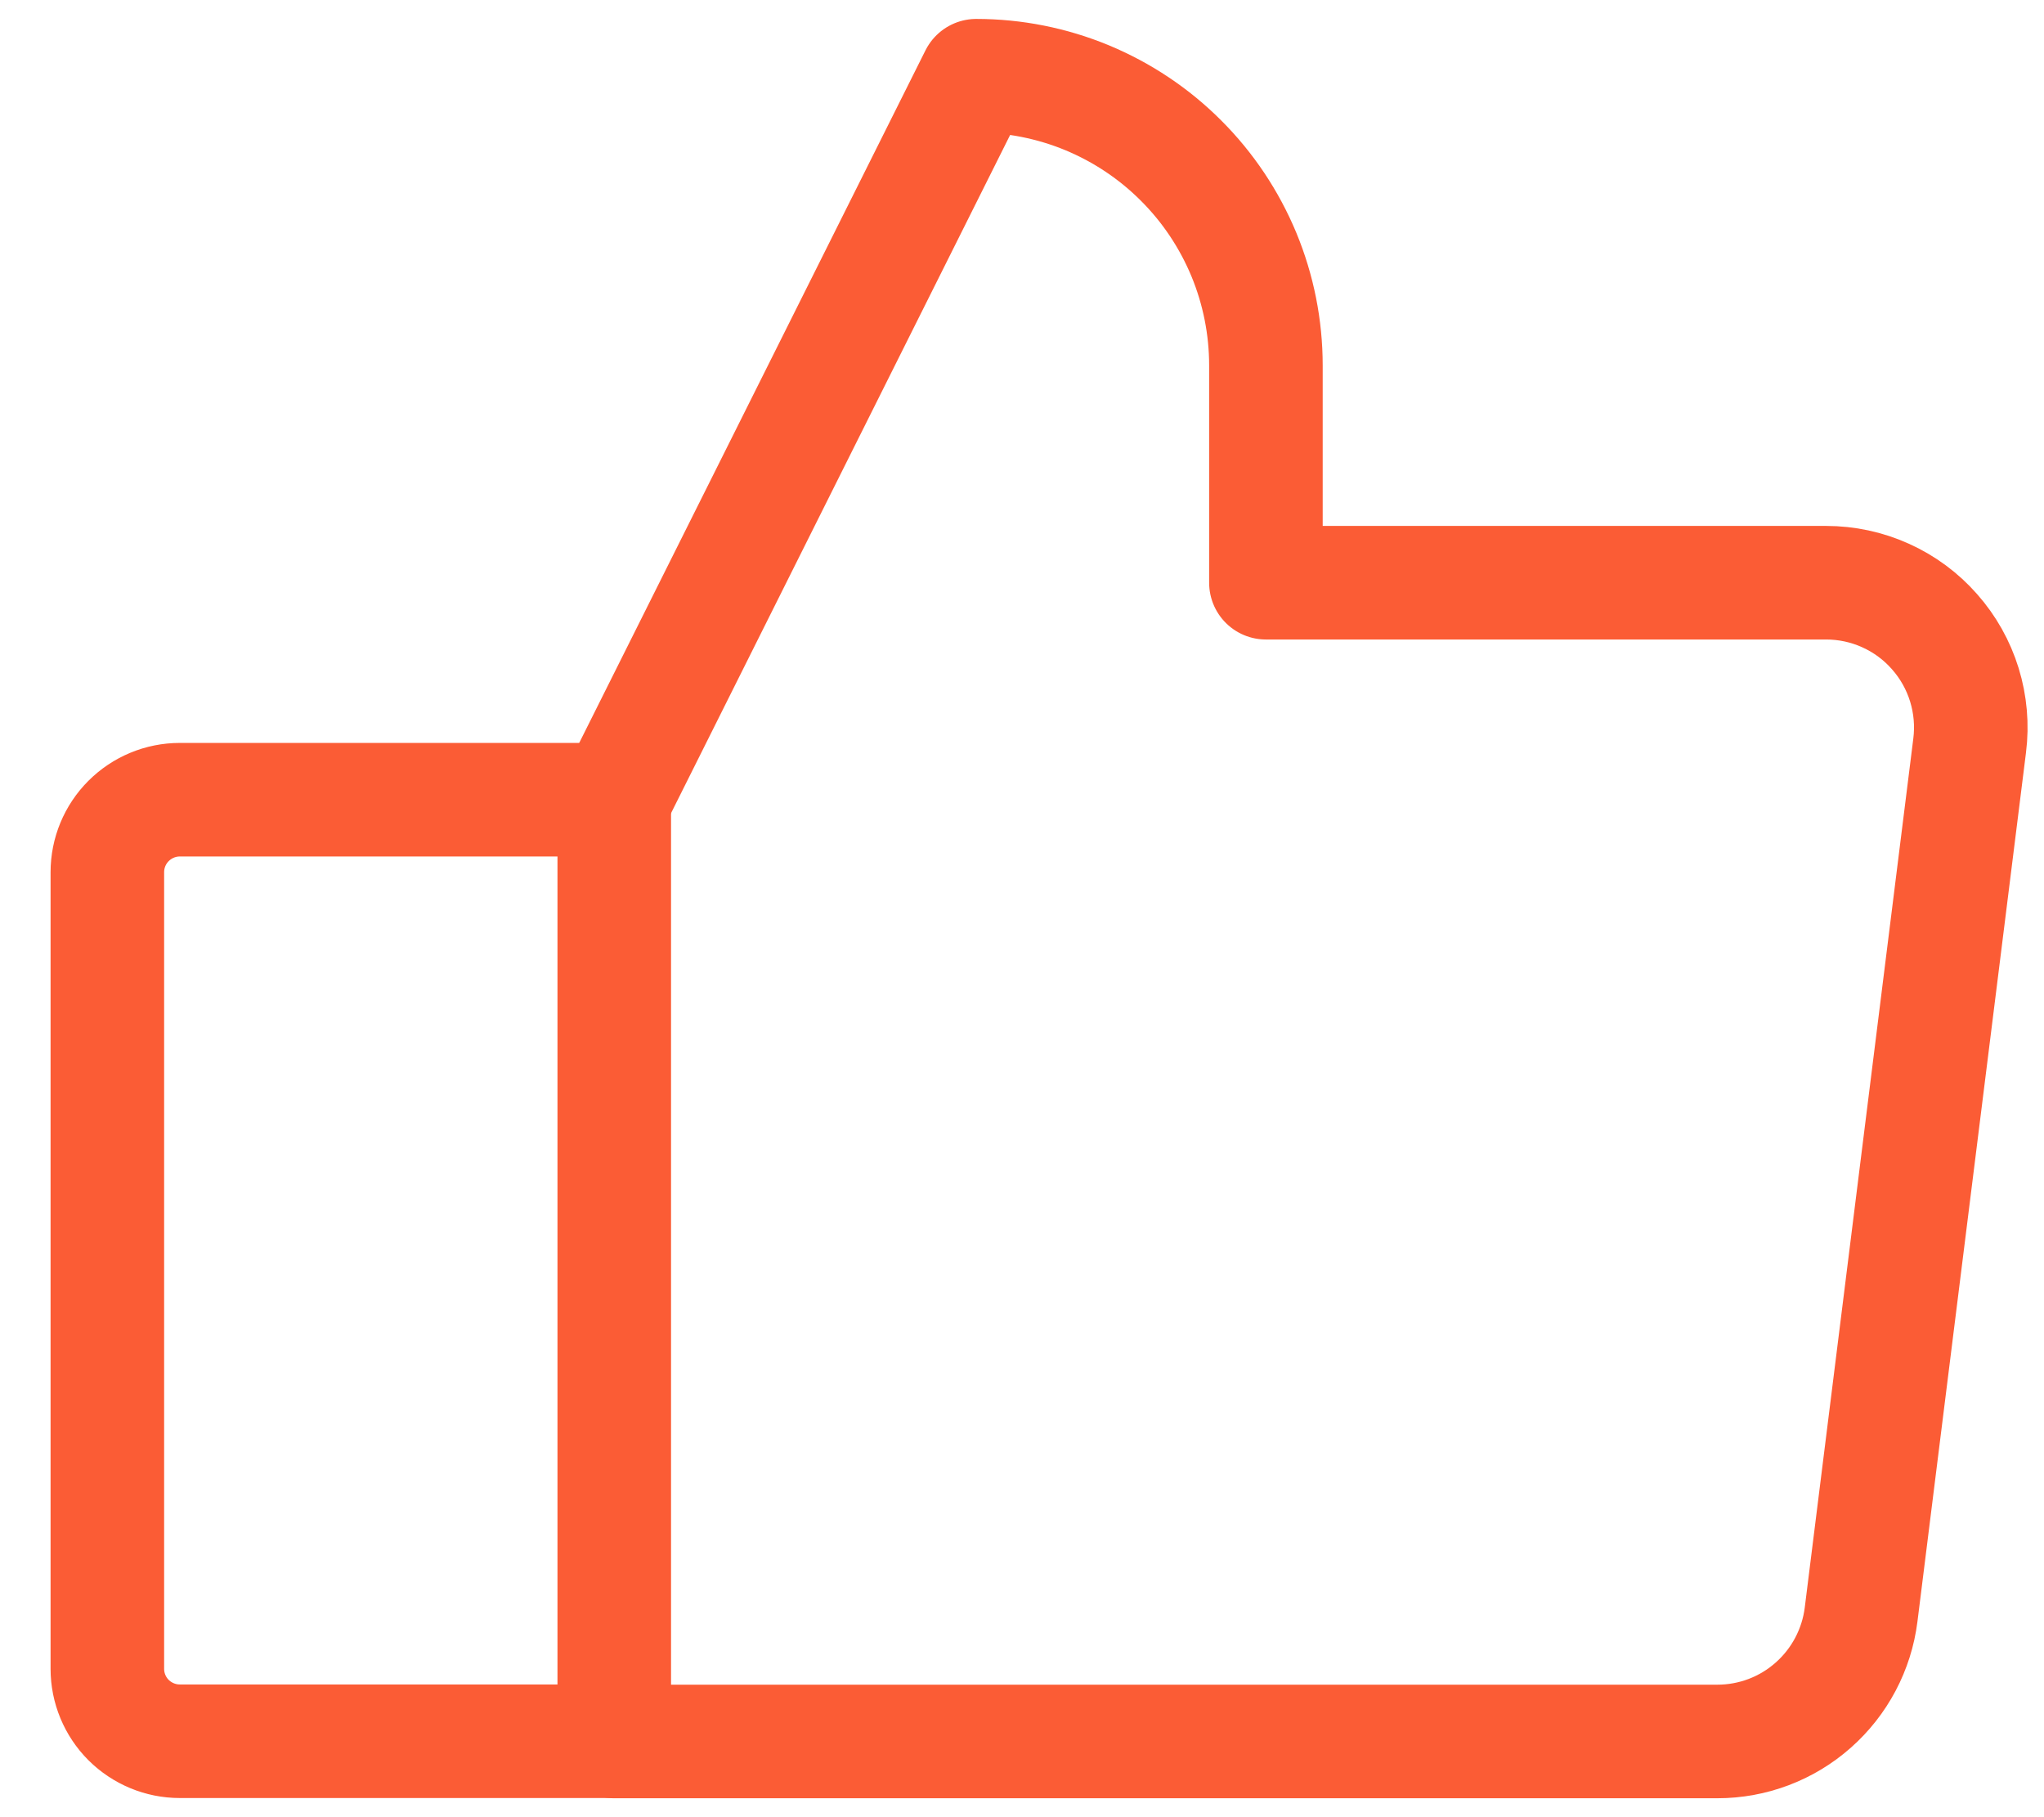 <svg width="27" height="24" viewBox="0 0 27 24" fill="none" xmlns="http://www.w3.org/2000/svg">
<path d="M2.374 10.562H8.114V22.997H2.374C2.121 22.997 1.878 22.896 1.698 22.717C1.519 22.538 1.418 22.294 1.418 22.041V11.519C1.418 11.265 1.519 11.022 1.698 10.843C1.878 10.663 2.121 10.562 2.374 10.562V10.562Z" stroke="#FB5C35" stroke-width="1.5" stroke-linecap="round" stroke-linejoin="round"/>
<path d="M8.113 10.565L12.896 1C13.398 1 13.896 1.099 14.36 1.291C14.824 1.484 15.246 1.765 15.601 2.121C15.957 2.476 16.238 2.898 16.431 3.362C16.623 3.826 16.722 4.324 16.722 4.826V7.696H24.12C24.391 7.696 24.66 7.753 24.907 7.865C25.154 7.976 25.375 8.139 25.554 8.343C25.734 8.546 25.868 8.785 25.948 9.044C26.028 9.304 26.052 9.577 26.018 9.846L24.584 21.324C24.526 21.787 24.301 22.212 23.951 22.521C23.602 22.83 23.152 23 22.685 23H8.113" stroke="#FB5C35" stroke-width="1.5" stroke-linecap="round" stroke-linejoin="round"/>
</svg>
